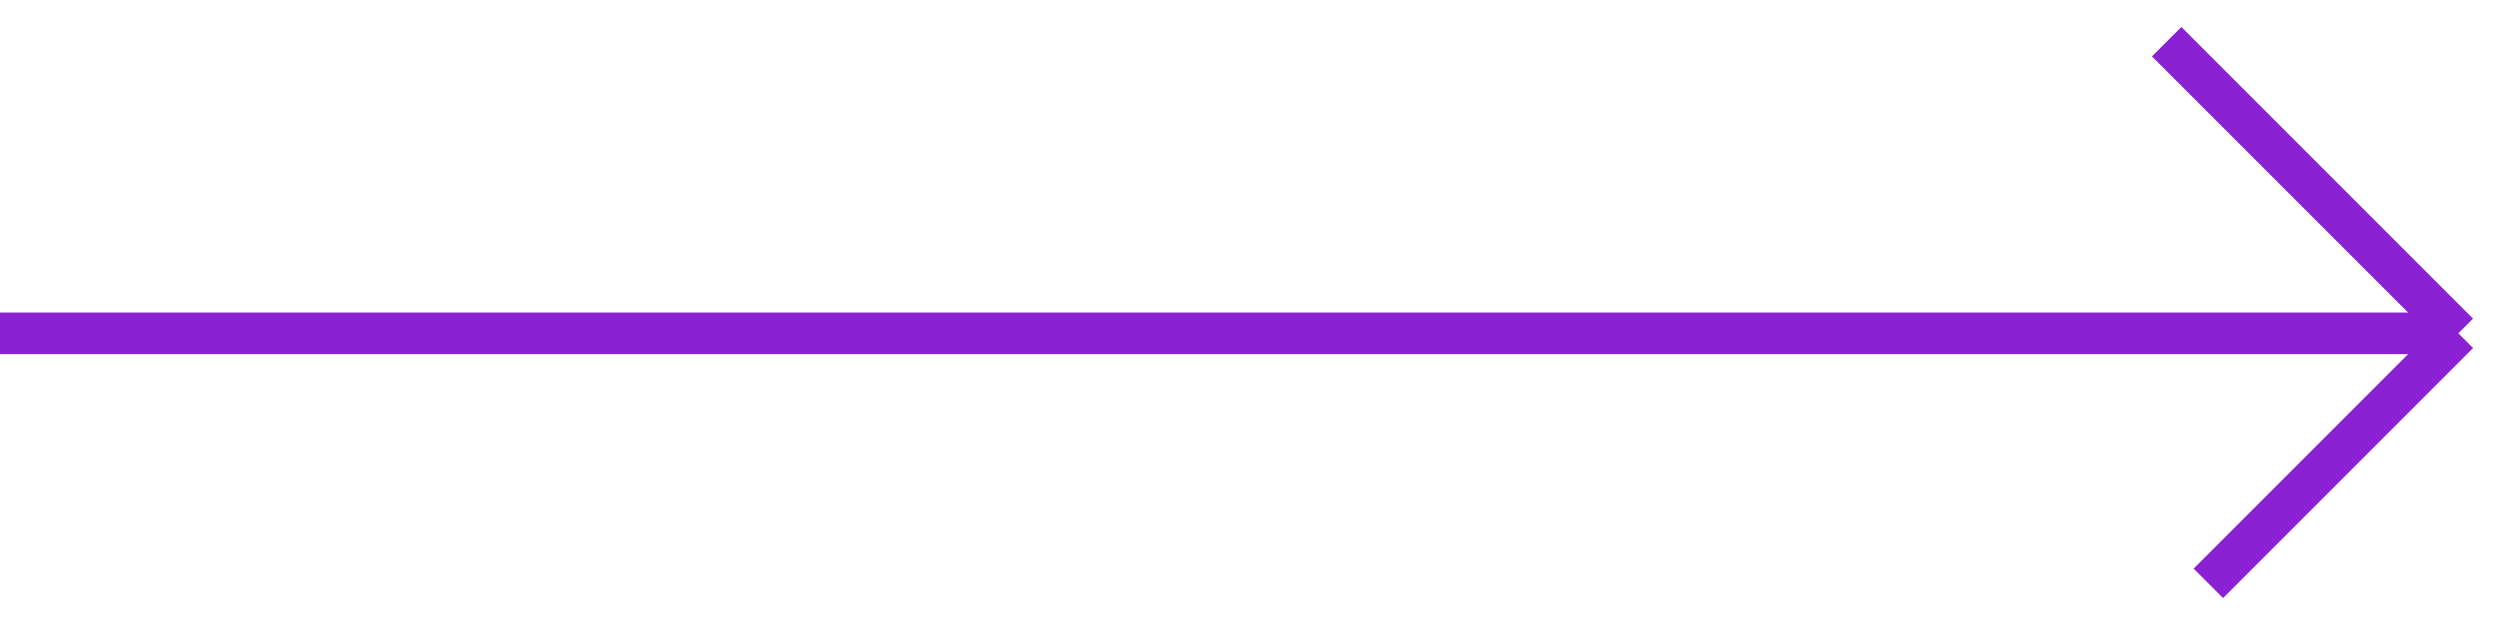 <?xml version="1.0" encoding="UTF-8"?> <svg xmlns="http://www.w3.org/2000/svg" width="60" height="15" viewBox="0 0 60 15" fill="none"> <path d="M0 8H59M59 8L52 1M59 8L53 14" stroke="#8A21D3"></path> </svg> 